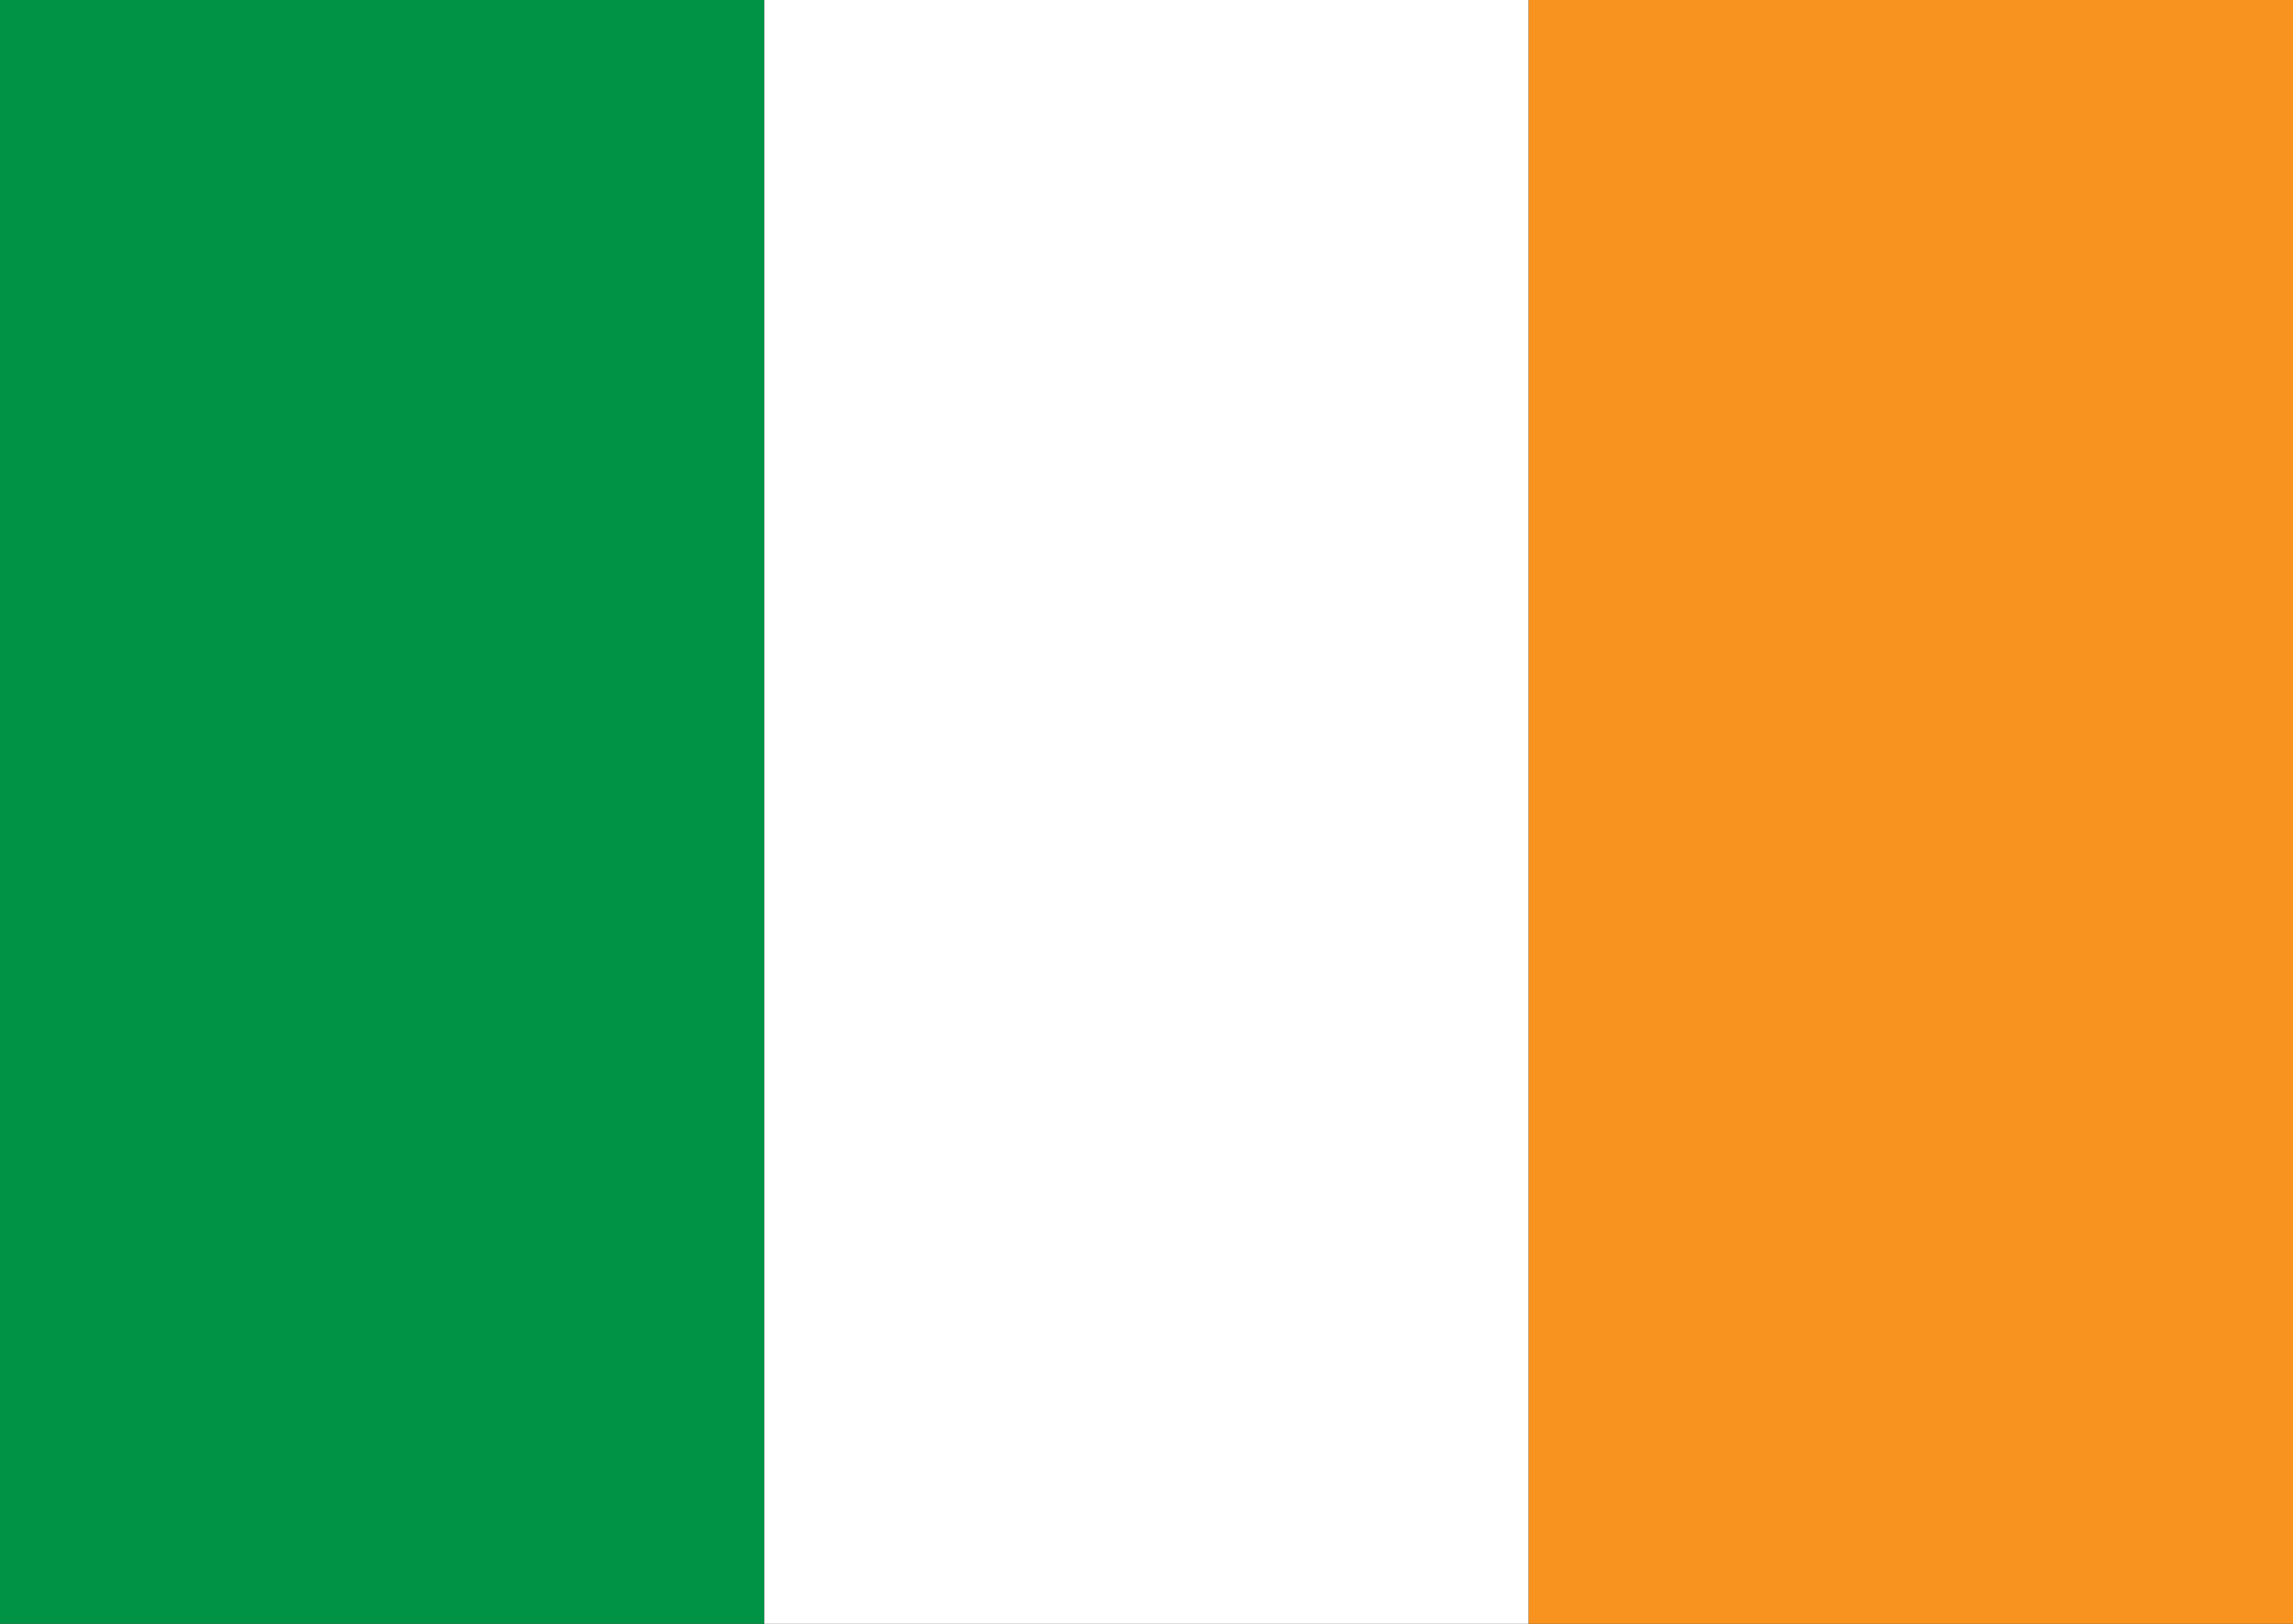 <?xml version="1.0" encoding="utf-8"?>
<!-- Generator: Adobe Illustrator 24.1.2, SVG Export Plug-In . SVG Version: 6.00 Build 0)  -->
<svg version="1.1" id="Layer_1" xmlns="http://www.w3.org/2000/svg" xmlns:xlink="http://www.w3.org/1999/xlink" x="0px" y="0px"
	 viewBox="0 0 24 17" style="enable-background:new 0 0 24 17;" xml:space="preserve">
<rect x="0" y="0" width="24" height="17" fill="#333333" stroke="none"/>
<style type="text/css">
	.st0{fill:#009245;}
	.st1{fill:#FFFFFF;}
	.st2{fill:#F7931E;}
</style>
<rect y="0" class="st0" width="8" height="17"/>
<rect x="8" y="0" class="st1" width="8" height="17"/>
<rect x="16" y="0" class="st2" width="8" height="17"/>
</svg>
